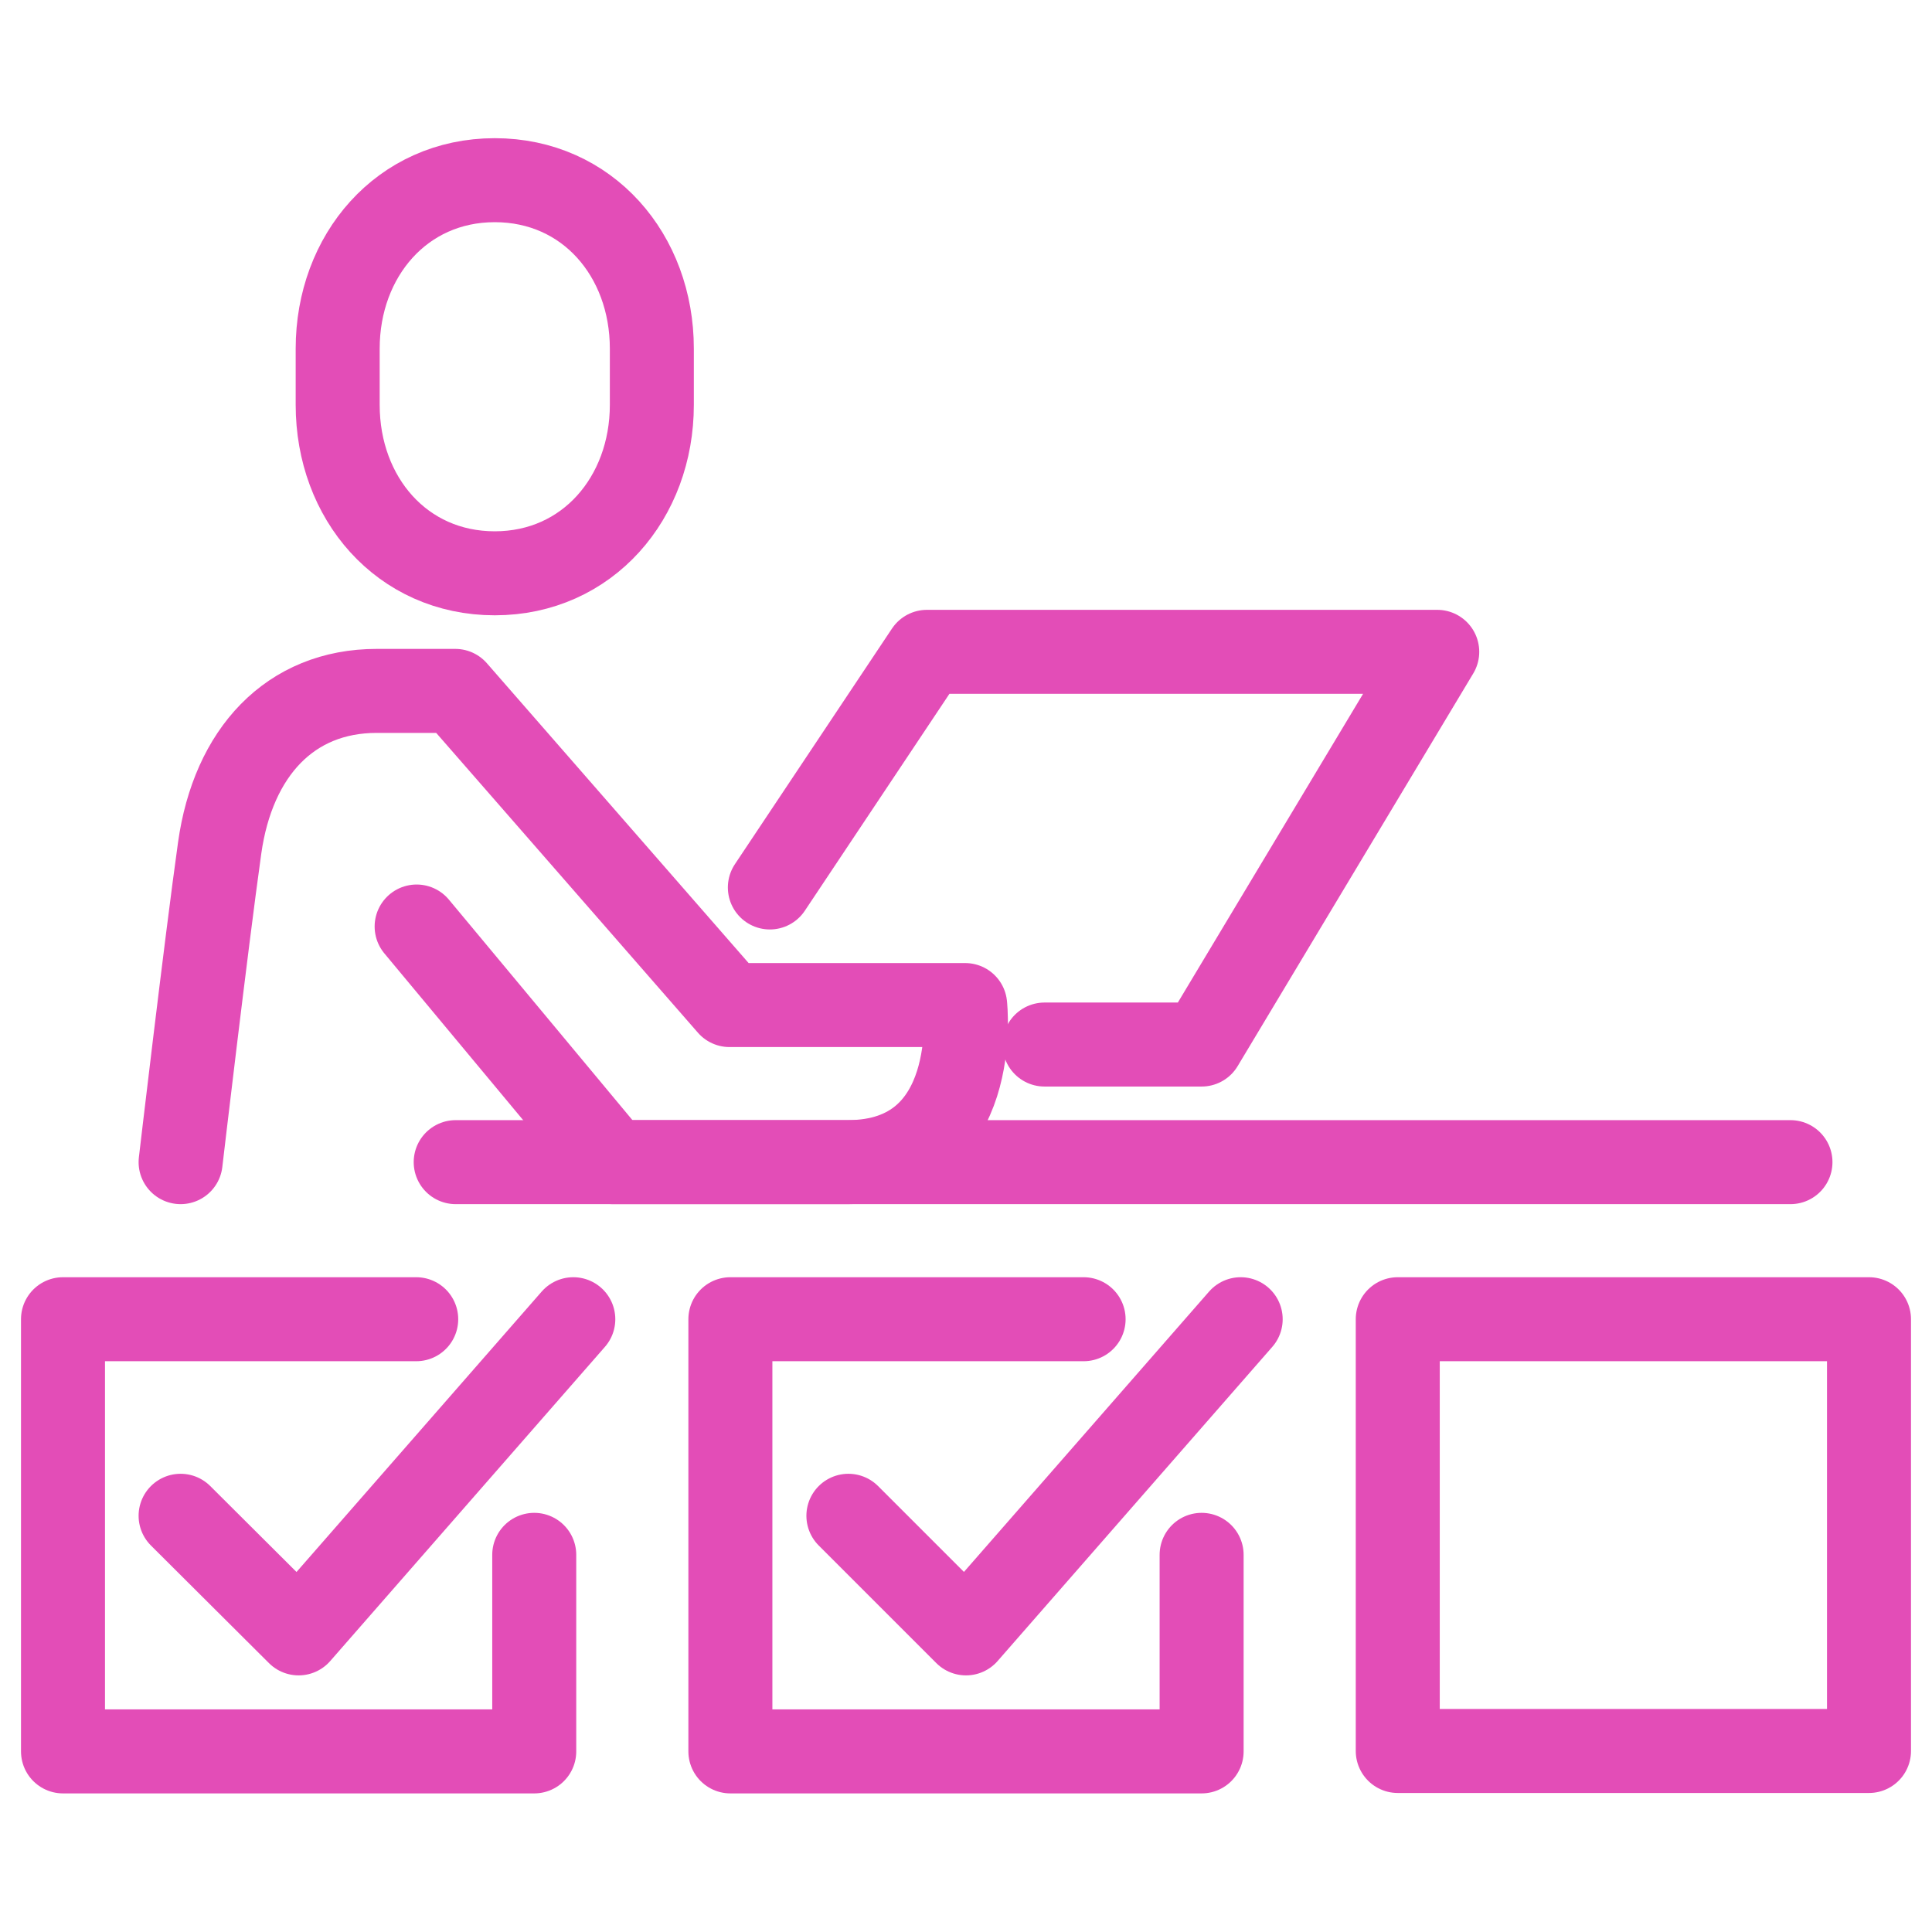 <?xml version="1.0" encoding="UTF-8"?> <svg xmlns="http://www.w3.org/2000/svg" id="icons" viewBox="0 0 46 46"><defs><style>.cls-1{fill:none;stroke:#e34db7;stroke-linecap:round;stroke-linejoin:round;stroke-width:2px;}</style></defs><polyline class="cls-1" points="28.61 37.02 28.61 41.7 17.39 41.7 17.39 31.41 25.8 31.41"></polyline><polyline class="cls-1" points="20.2 36.09 23 38.89 29.54 31.41"></polyline><rect class="cls-1" x="33.28" y="31.41" width="11.22" height="10.28"></rect><polyline class="cls-1" points="12.72 37.02 12.72 41.7 1.5 41.7 1.5 31.41 9.91 31.41"></polyline><polyline class="cls-1" points="4.3 36.09 7.11 38.89 13.65 31.41"></polyline><path class="cls-1" d="M11.78,13.65c-2.21,0-3.74-1.79-3.74-4.01v-1.34c0-2.21,1.53-4.01,3.74-4.01s3.74,1.79,3.74,4.01v1.34c0,2.21-1.53,4.01-3.74,4.01Z"></path><path class="cls-1" d="M4.3,27.67s.61-5.2,.93-7.48c.32-2.28,1.68-3.74,3.74-3.74h1.87l6.53,7.48h5.61s.42,3.74-2.8,3.74h-5.59l-4.67-5.61"></path><polyline class="cls-1" points="18.33 21.13 22.07 15.52 34.22 15.52 28.61 24.87 24.87 24.87"></polyline><line class="cls-1" x1="10.85" y1="27.67" x2="42.63" y2="27.67"></line></svg> 